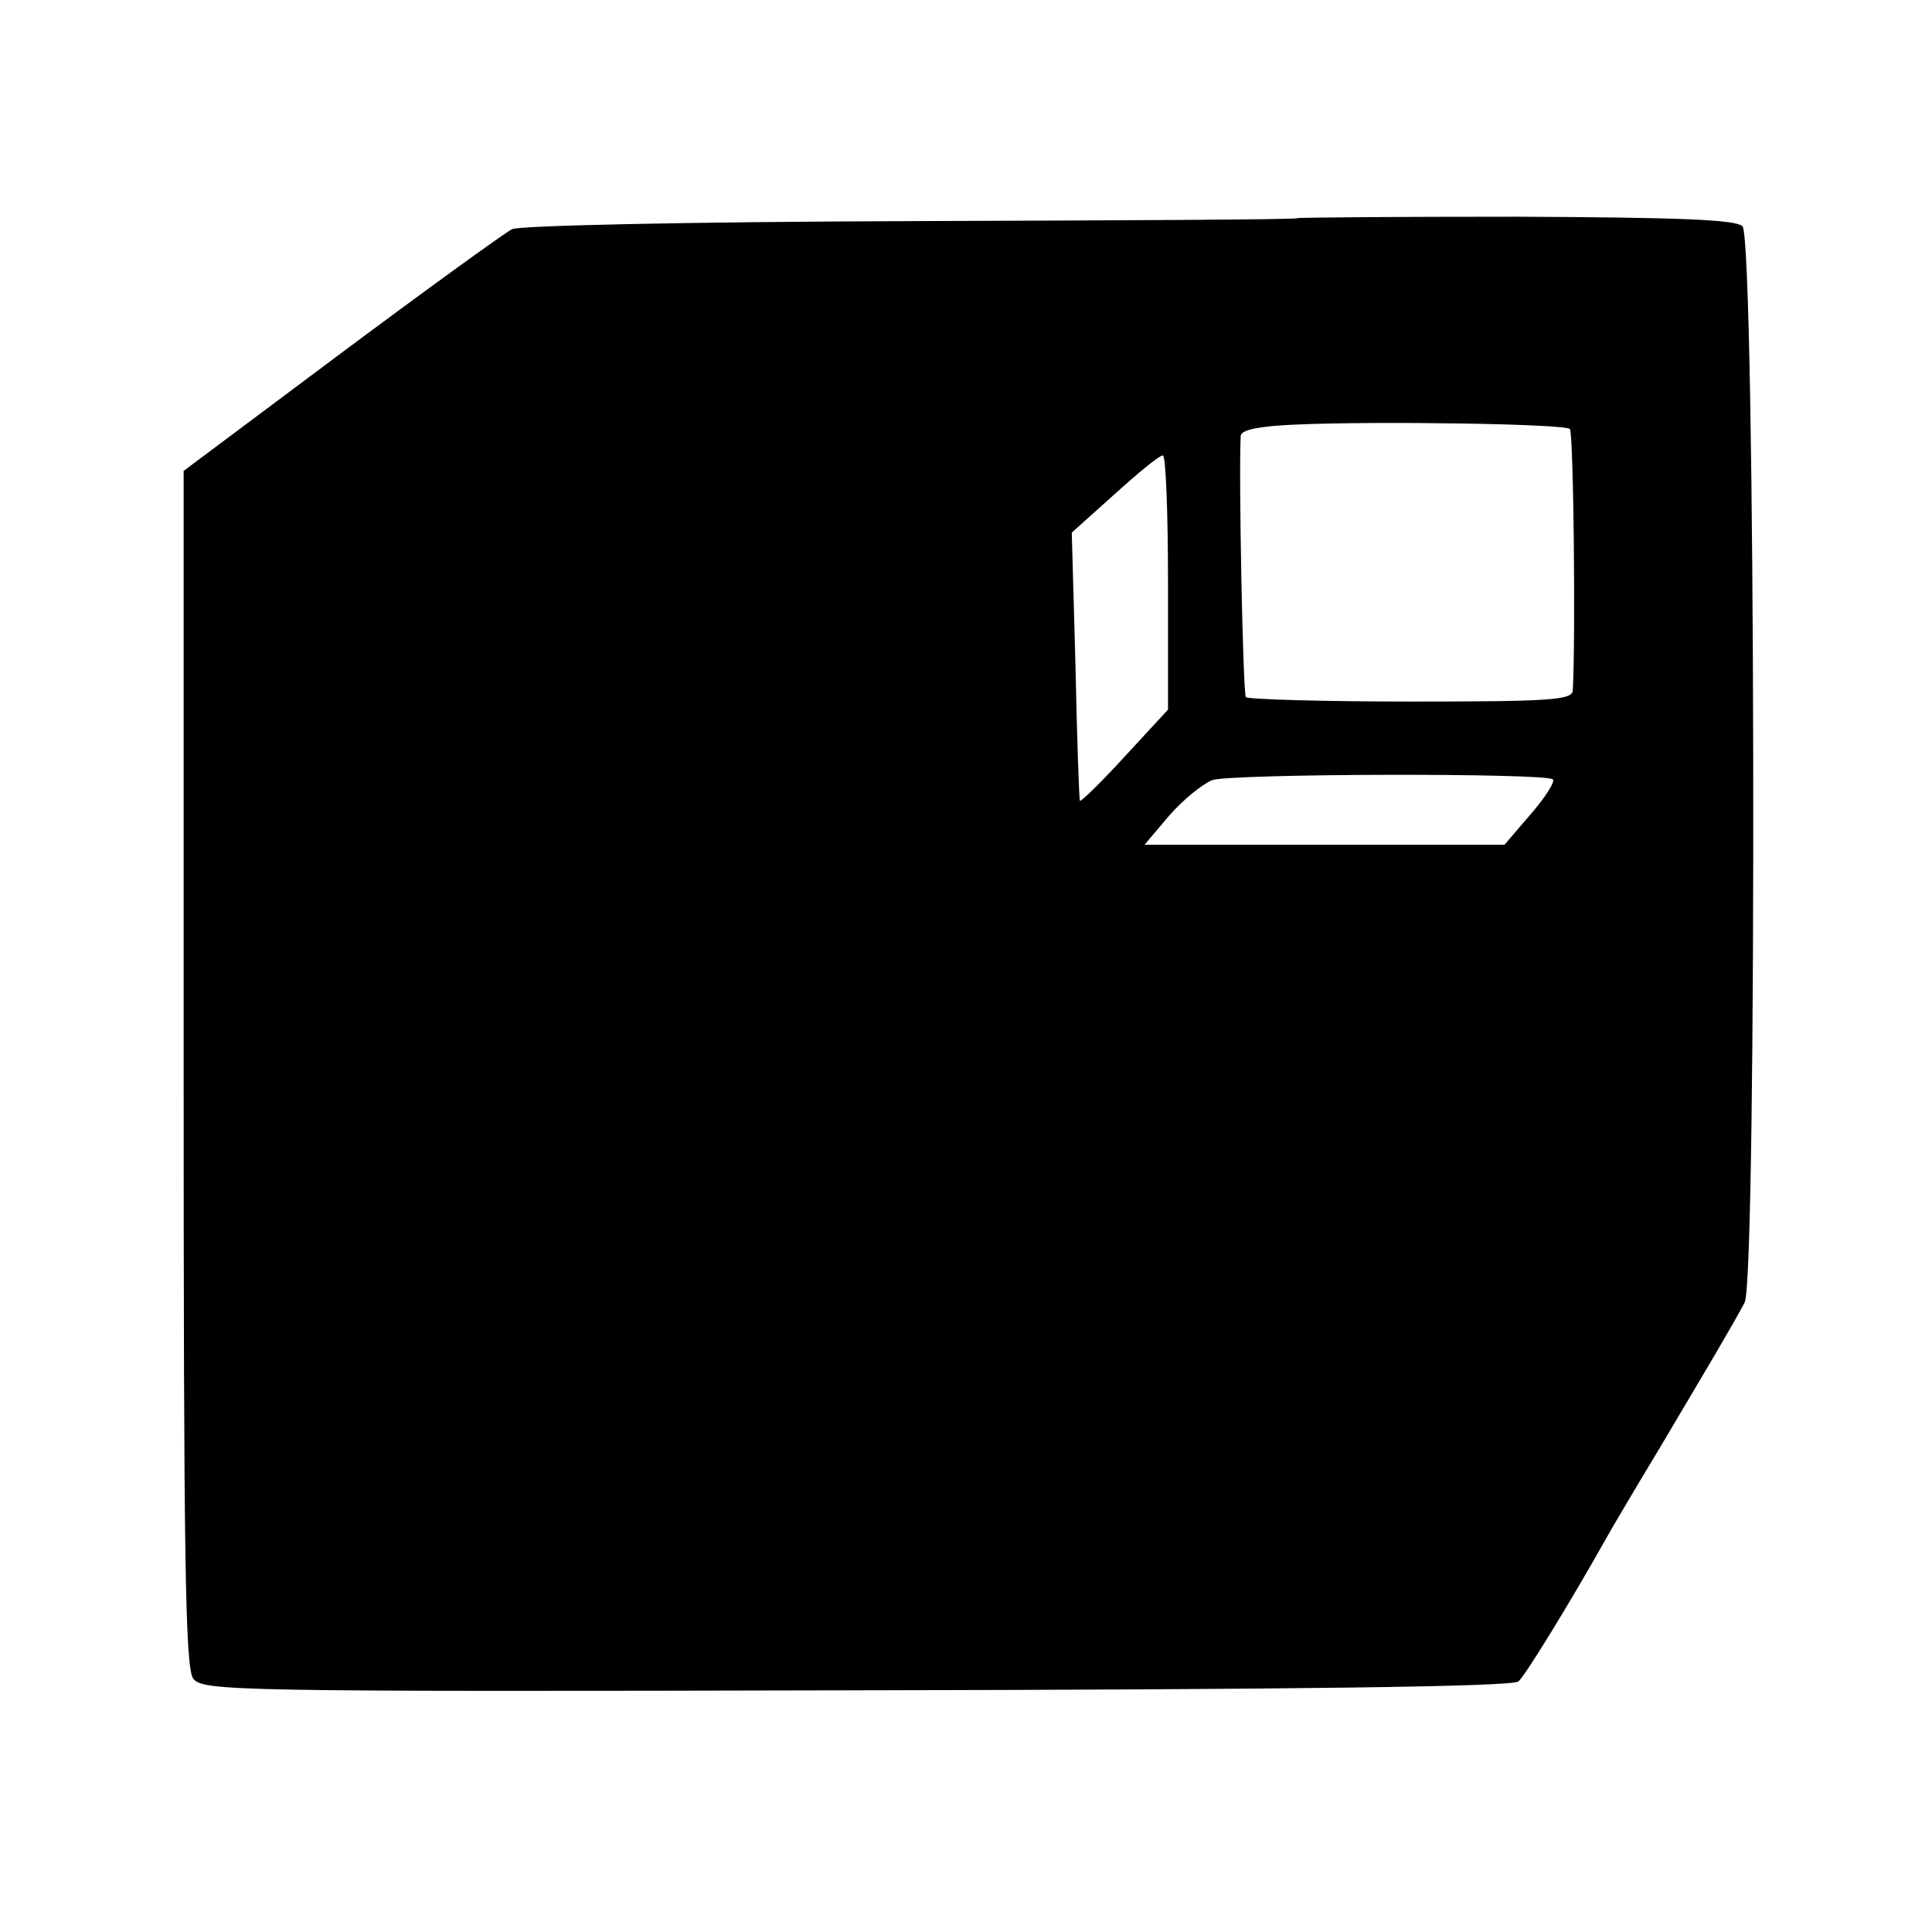 <?xml version="1.0" standalone="no"?>
<!DOCTYPE svg PUBLIC "-//W3C//DTD SVG 20010904//EN"
 "http://www.w3.org/TR/2001/REC-SVG-20010904/DTD/svg10.dtd">
<svg version="1.0" xmlns="http://www.w3.org/2000/svg"
 width="263pt" height="263pt" viewBox="0 0 263 263"
 preserveAspectRatio="xMidYMid meet">
<g transform="translate(0,263) scale(0.1,-0.1)"
fill="#000000" stroke="none">
<path d="M1766 2333 c-1 -2 -238 -3 -527 -4 -303 -1 -532 -6 -542 -11 -10 -5
-115 -81 -233 -169 l-214 -160 0 -812 c0 -664 2 -817 13 -832 13 -17 51 -18
902 -16 603 1 893 5 902 12 10 9 70 107 119 194 6 11 39 67 74 125 70 118 98
165 115 197 17 32 15 1447 -3 1465 -9 9 -84 12 -308 13 -163 0 -297 -1 -298
-2z m371 -287 c5 -4 8 -284 4 -356 -1 -13 -31 -15 -220 -15 -121 0 -222 3
-225 6 -4 4 -10 305 -7 356 1 8 26 13 74 15 112 5 368 1 374 -6z m-547 -209
l0 -173 -60 -65 c-32 -35 -60 -62 -60 -59 -1 3 -4 86 -6 185 l-5 180 58 52
c32 29 61 53 66 53 4 0 7 -78 7 -173z m524 -268 c3 -3 -10 -24 -30 -47 l-36
-42 -245 0 -245 0 33 39 c19 22 45 43 59 49 26 9 455 10 464 1z"/>
</g>
</svg>
